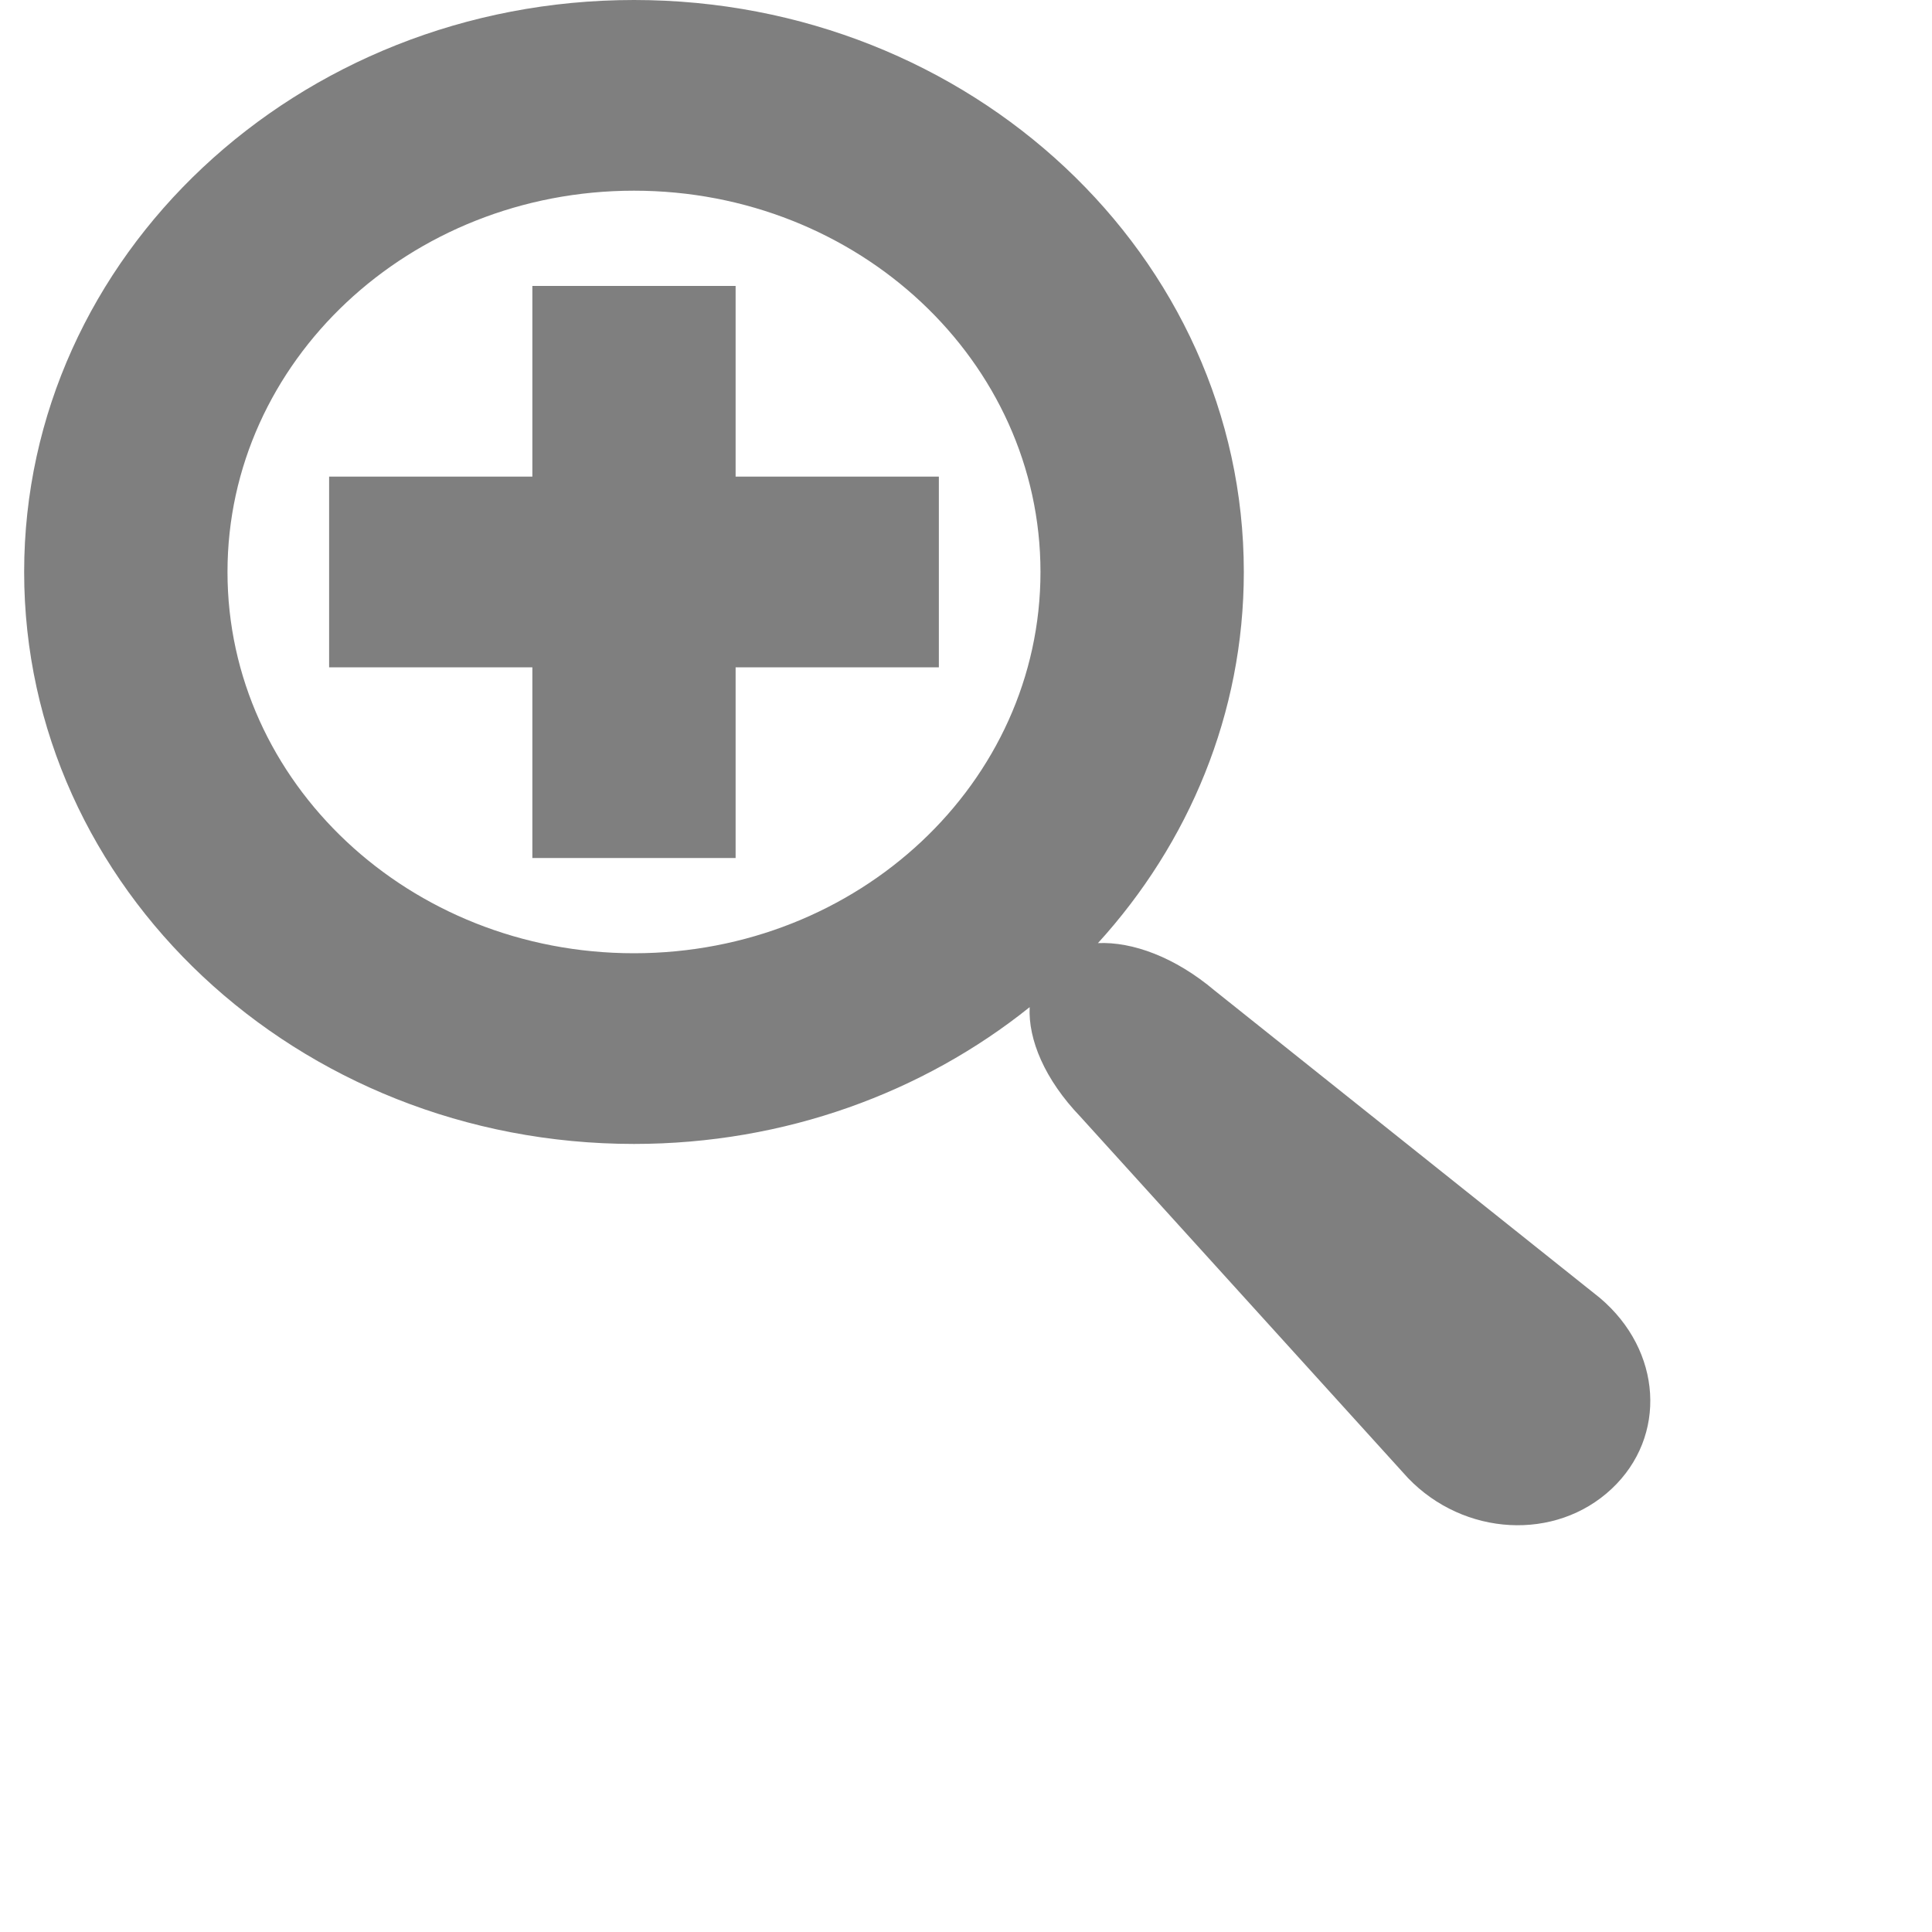 <svg width="20" height="20" xmlns="http://www.w3.org/2000/svg" xmlns:svg="http://www.w3.org/2000/svg">
 <g>
    <path d="m16.562,13.436l-3.987,-3.181c-0.412,-0.348 -0.853,-0.508 -1.209,-0.492c0.941,-1.034 1.51,-2.376 1.51,-3.842c0,-3.27 -2.826,-5.921 -6.313,-5.921c-3.486,0 -6.313,2.651 -6.313,5.921c0,3.27 2.826,5.921 6.313,5.921c1.563,0 2.994,-0.533 4.096,-1.416c-0.016,0.334 0.154,0.747 0.525,1.134l3.391,3.74c0.581,0.605 1.529,0.656 2.108,0.113s0.524,-1.432 -0.121,-1.977l0,0zm-9.999,-3.568c-2.324,0 -4.208,-1.767 -4.208,-3.947s1.884,-3.947 4.208,-3.947s4.208,1.767 4.208,3.947s-1.884,3.947 -4.208,3.947zm1.052,-6.908l-2.104,0l0,1.974l-2.104,0l0,1.974l2.104,0l0,1.974l2.104,0l0,-1.974l2.104,0l0,-1.974l-2.104,0l0,-1.974z" id="svg_1" fill="#7f7f7f"/>
 </g>
</svg>